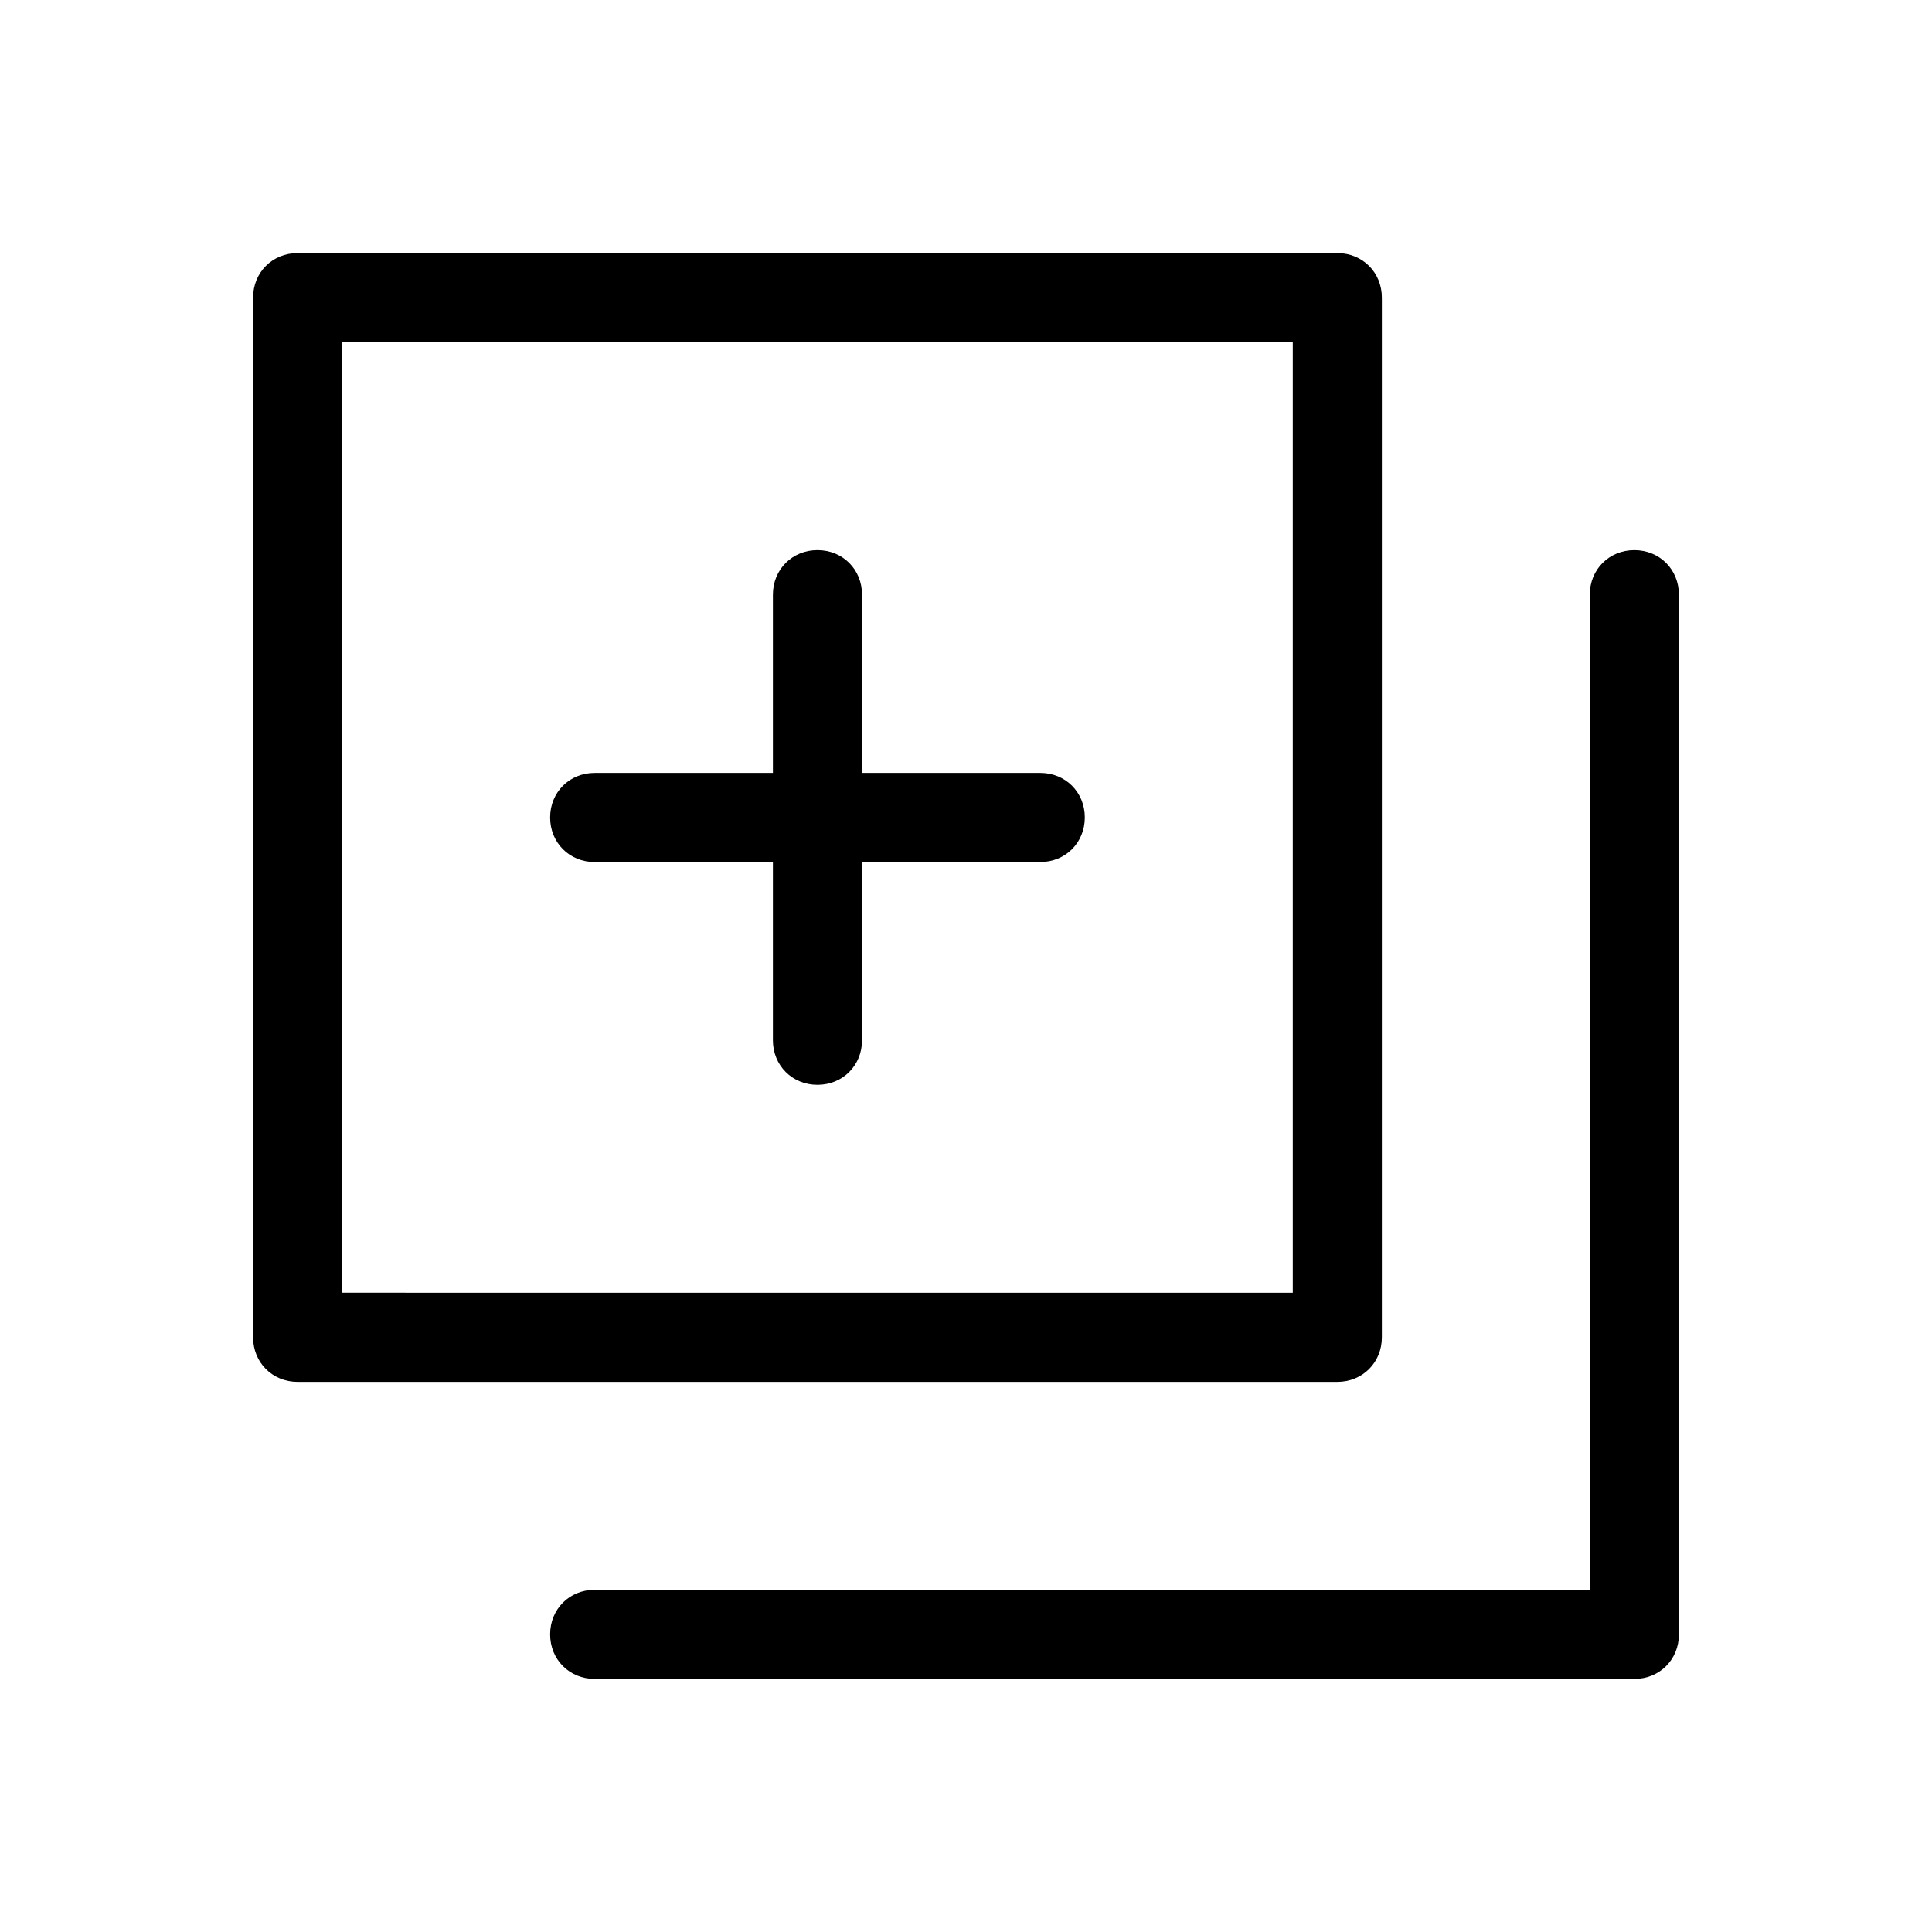<?xml version="1.0" encoding="UTF-8"?>
<!-- Uploaded to: ICON Repo, www.iconrepo.com, Generator: ICON Repo Mixer Tools -->
<svg fill="#000000" width="800px" height="800px" version="1.1" viewBox="144 144 512 512" xmlns="http://www.w3.org/2000/svg">
 <g>
  <path d="m222.88 510.21h275.52c6.691 0 11.809-5.117 11.809-11.809v-275.52c0-6.691-5.117-11.809-11.809-11.809h-275.52c-6.691 0-11.809 5.117-11.809 11.809v275.52c0 6.691 5.117 11.809 11.809 11.809zm11.809-275.52h251.91v251.91l-251.91-0.004z"/>
  <path d="m289.79 577.12c0 6.691 5.117 11.809 11.809 11.809h275.52c6.691 0 11.809-5.117 11.809-11.809v-275.52c0-6.691-5.117-11.809-11.809-11.809-6.691 0-11.809 5.117-11.809 11.809v263.71l-263.71 0.004c-6.691 0-11.809 5.117-11.809 11.805z"/>
  <path d="m419.68 348.83h-47.234v-47.234c0-6.691-5.117-11.809-11.809-11.809-6.691 0-11.809 5.117-11.809 11.809v47.23l-47.23 0.004c-6.691 0-11.809 5.117-11.809 11.809s5.117 11.809 11.809 11.809h47.23v47.23c0 6.691 5.117 11.809 11.809 11.809 6.691 0 11.809-5.117 11.809-11.809v-47.234h47.23c6.691 0 11.809-5.117 11.809-11.809 0.004-6.691-5.113-11.805-11.805-11.805z"/>
 </g>
</svg>